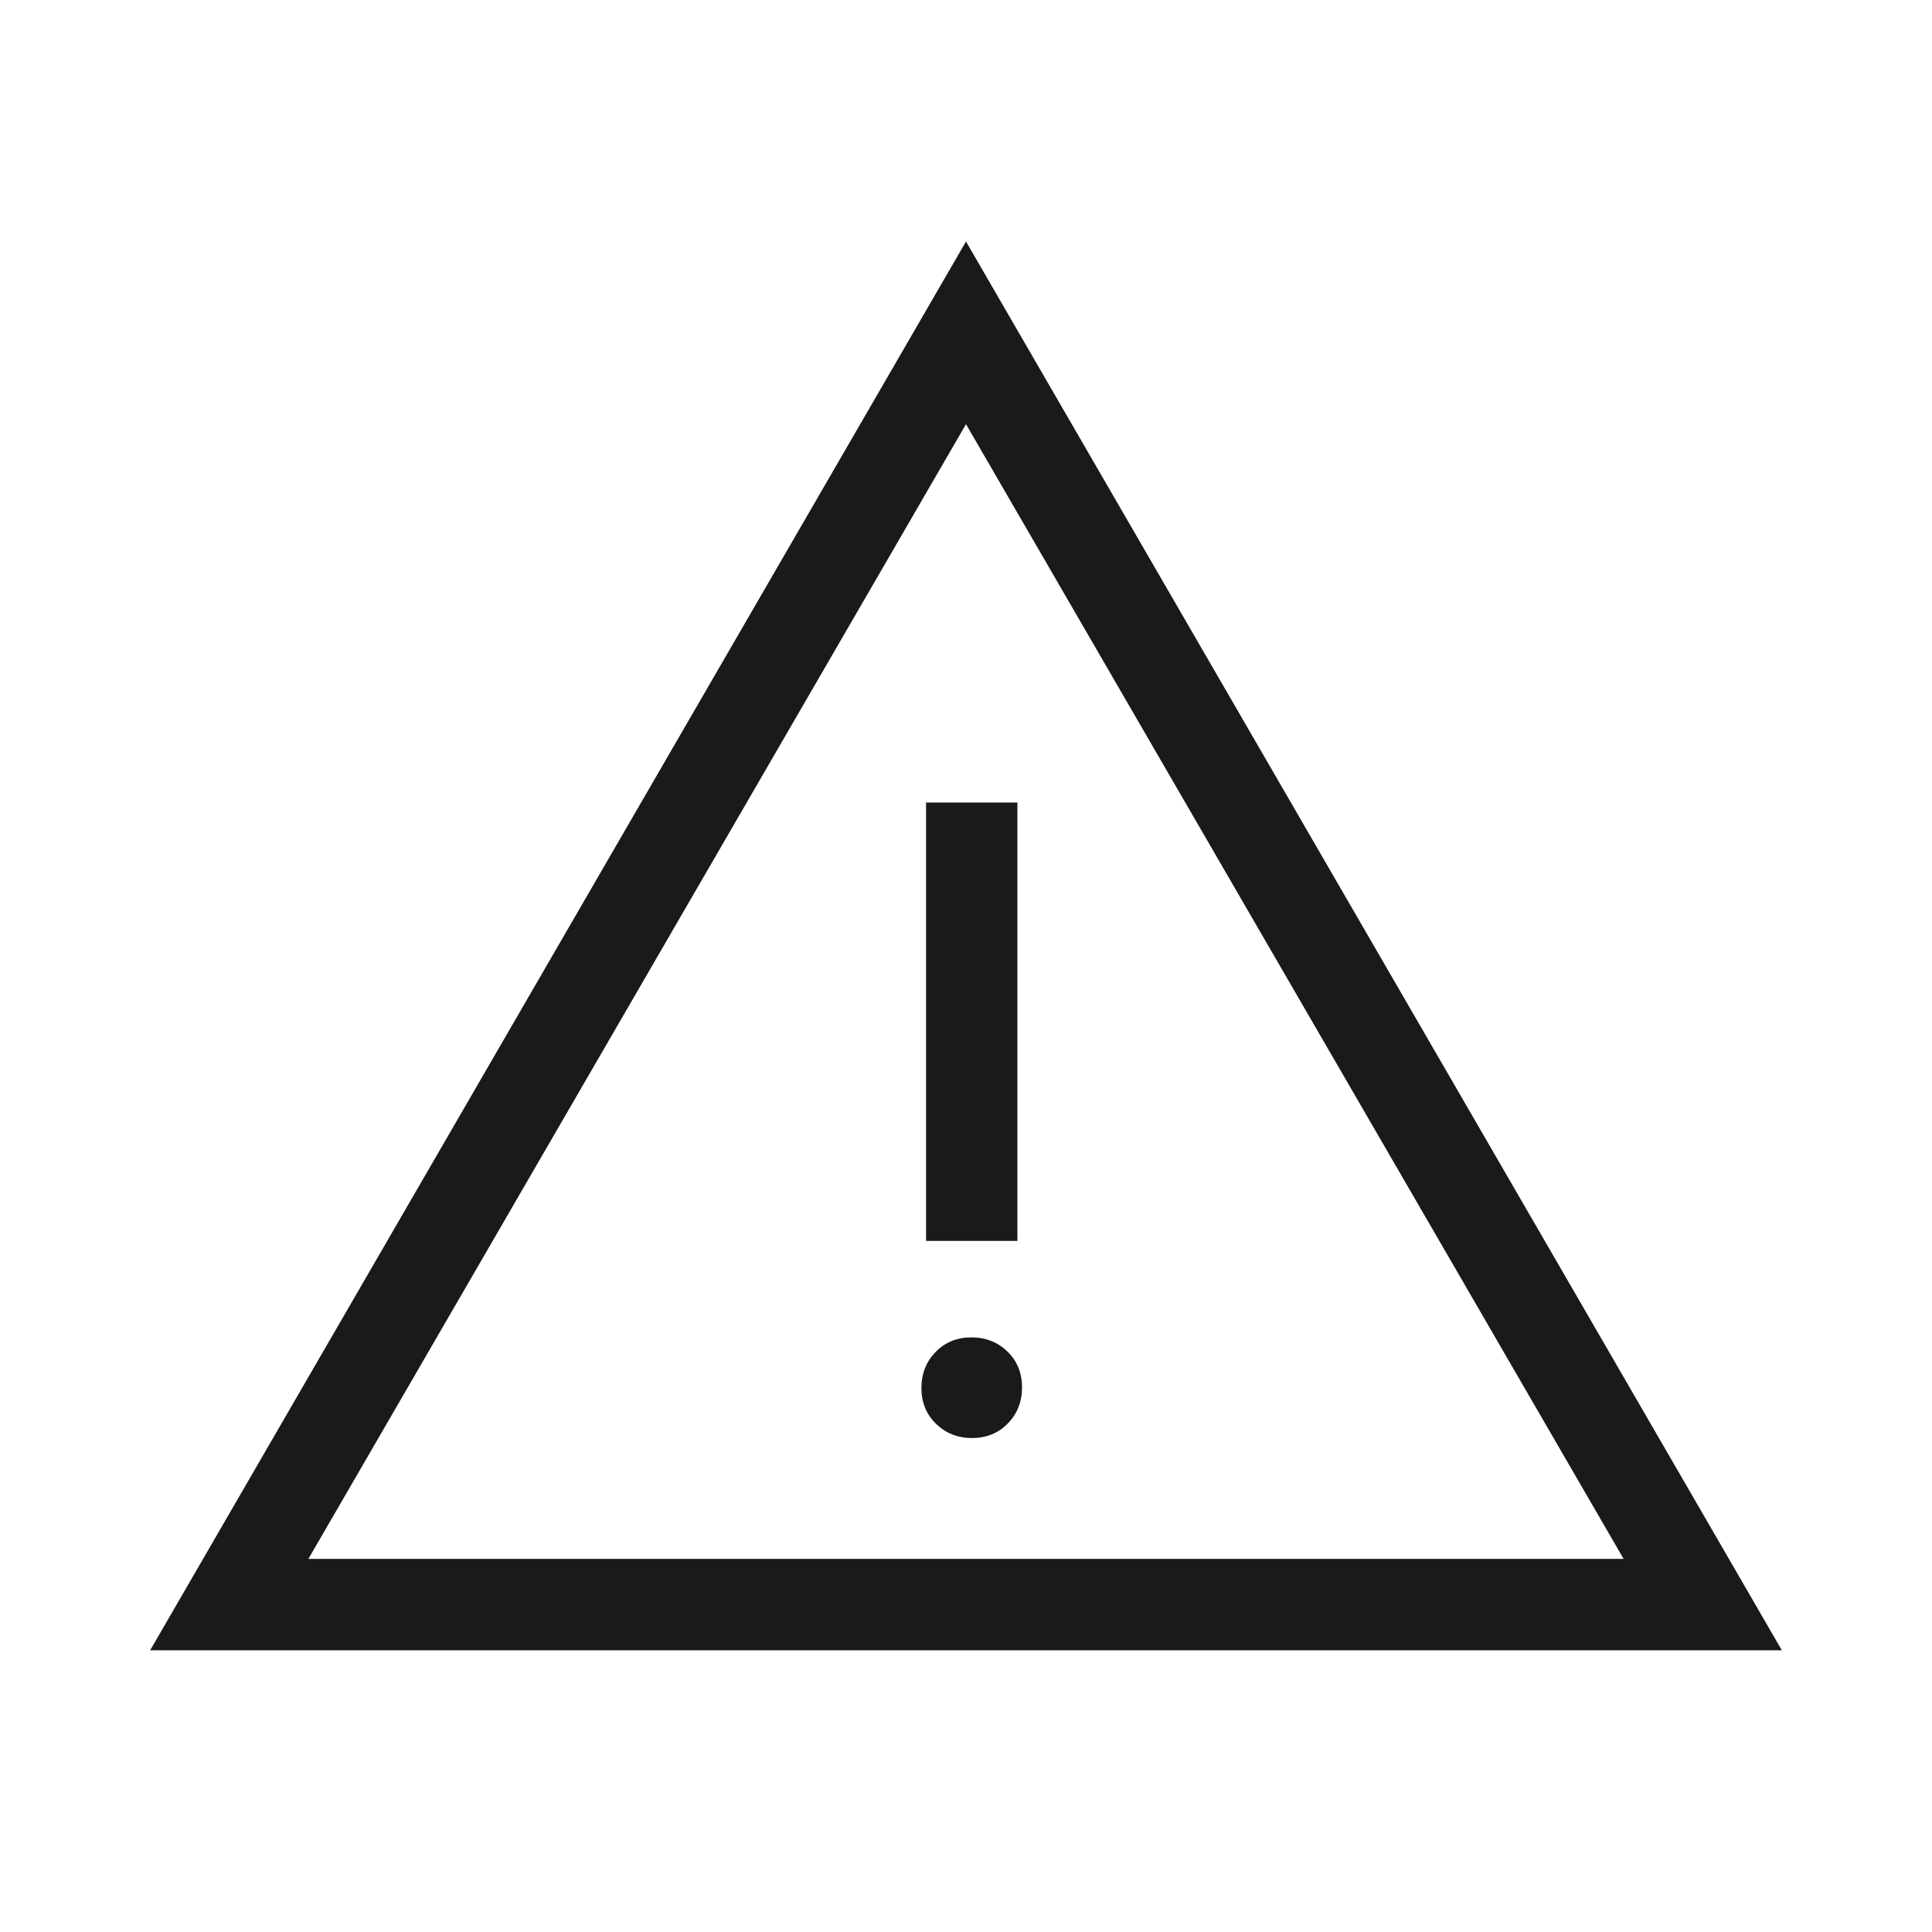 <svg width="40" height="40" viewBox="0 0 40 40" fill="none" xmlns="http://www.w3.org/2000/svg">
<g clip-path="url(#clip0_7235_86)">
<mask id="mask0_7235_86" style="mask-type:alpha" maskUnits="userSpaceOnUse" x="0" y="0" width="48" height="48">
<rect width="48" height="48" fill="#D9D9D9"/>
</mask>
<g mask="url(#mask0_7235_86)">
<path d="M3.109 34.167L20 5L36.891 34.167H3.109ZM6.385 32.275H33.615L20 8.782L6.385 32.275ZM20.126 29.773C20.423 29.773 20.67 29.672 20.866 29.471C21.062 29.27 21.16 29.021 21.16 28.723C21.16 28.426 21.06 28.179 20.859 27.983C20.658 27.787 20.408 27.689 20.111 27.689C19.814 27.689 19.567 27.79 19.371 27.991C19.175 28.192 19.077 28.441 19.077 28.738C19.077 29.036 19.178 29.282 19.379 29.478C19.58 29.674 19.829 29.773 20.126 29.773ZM19.173 25.692H21.064V16.615H19.173V25.692Z" fill="#1A1A1A"/>
</g>
</g>
<defs>
<clipPath id="clip0_7235_86">
<rect width="40" height="40" fill="white"/>
</clipPath>
</defs>
</svg>
